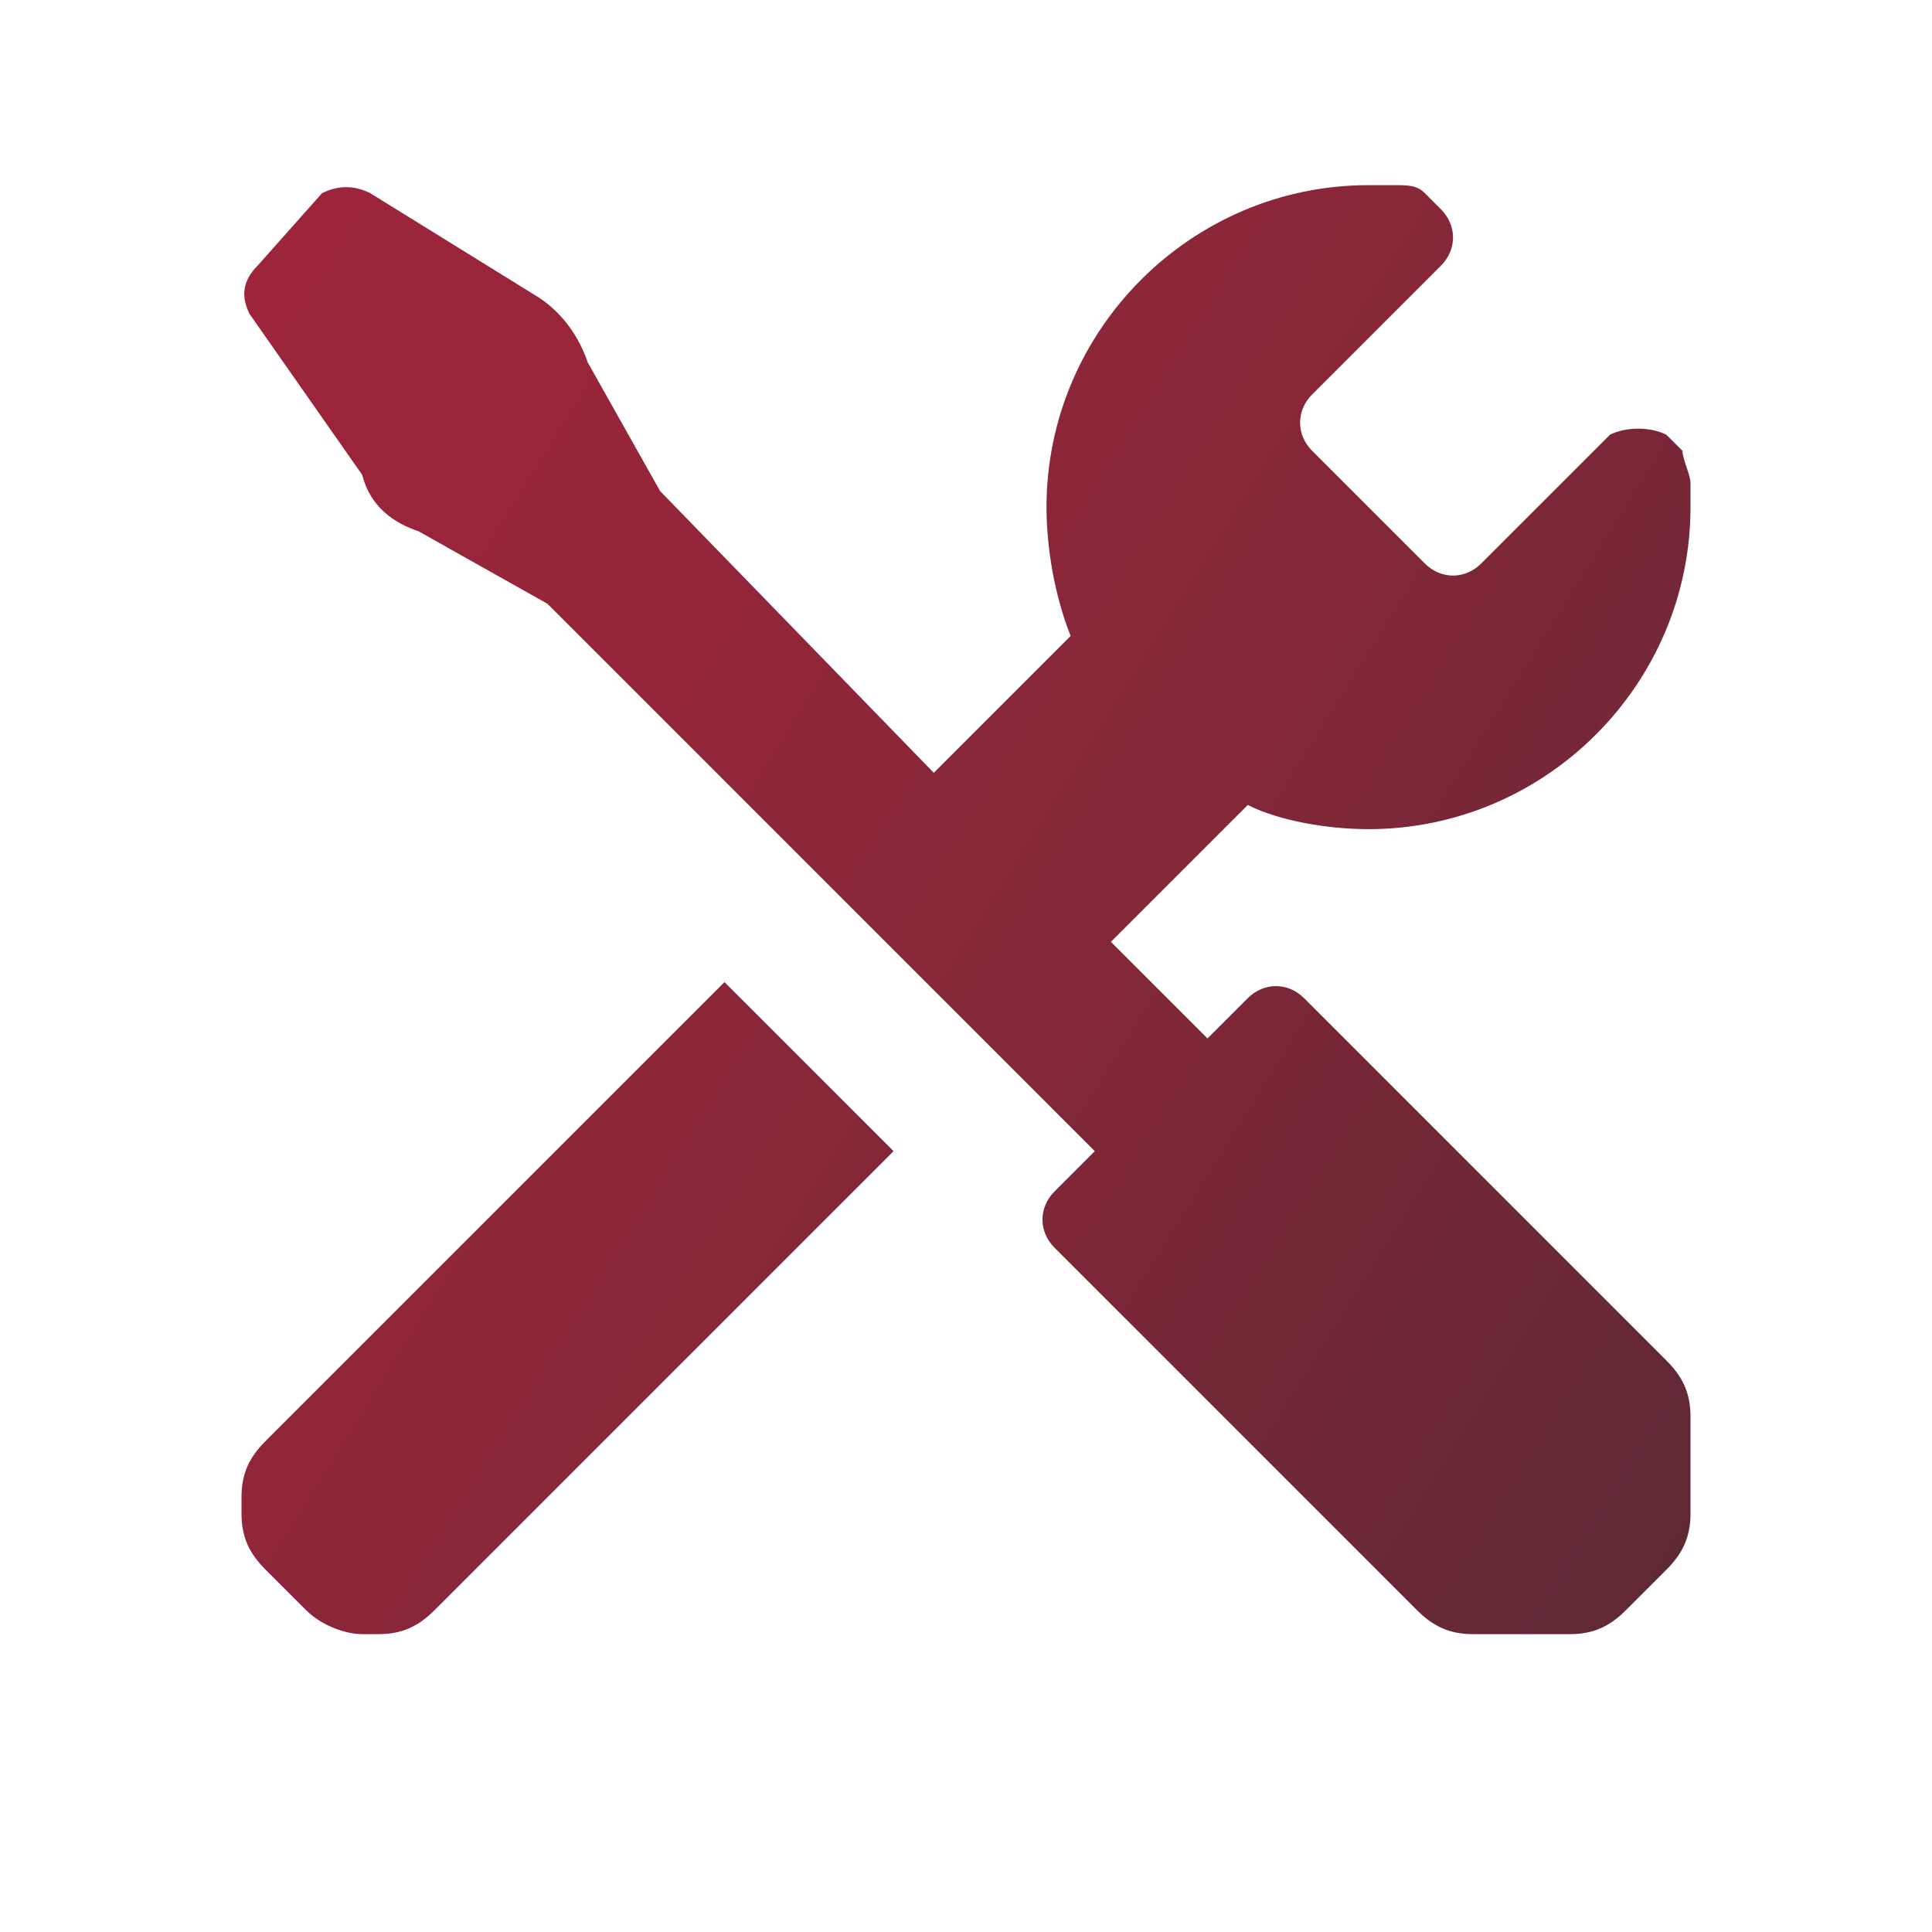 <svg xmlns="http://www.w3.org/2000/svg" xml:space="preserve" viewBox="0 0 24 24"><linearGradient id="a" x1="1.75" x2="21.66" y1="5.615" y2="18.056" gradientUnits="userSpaceOnUse"><stop offset=".012" style="stop-color:#9c253b"/><stop offset=".239" style="stop-color:#96253a"/><stop offset=".551" style="stop-color:#842738"/><stop offset=".91" style="stop-color:#672835"/><stop offset="1" style="stop-color:#5f2934"/></linearGradient><path d="M3.3 17.9c-.2.2-.3.4-.3.7v.2c0 .3.1.5.3.7l.5.5c.2.2.5.3.7.3h.2c.3 0 .5-.1.7-.3l5.7-5.7L9 12.2zM17 10.3c2.2 0 4-1.8 4-4V6c0-.1-.1-.3-.1-.4l-.2-.2c-.2-.1-.5-.1-.7 0L18.4 7c-.2.2-.5.2-.7 0l-1.4-1.4c-.2-.2-.2-.5 0-.7l1.6-1.6c.2-.2.2-.5 0-.7l-.2-.2c-.1-.1-.2-.1-.4-.1H17c-2.2 0-4 1.8-4 4 0 .5.1 1.1.3 1.6l-1.7 1.7-3.4-3.5-.9-1.6c-.1-.3-.3-.6-.6-.8L4.6 2.4q-.3-.15-.6 0l-.8.9c-.2.2-.2.4-.1.6l1.4 2c.1.4.4.6.7.7l1.6.9 6.8 6.8-.5.5c-.2.2-.2.5 0 .7l4.5 4.5c.2.2.4.3.7.3h1.2c.3 0 .5-.1.7-.3l.5-.5c.2-.2.3-.4.3-.7v-1.2c0-.3-.1-.5-.3-.7l-4.5-4.5c-.2-.2-.5-.2-.7 0l-.5.5-1.2-1.2 1.7-1.7c.4.2 1 .3 1.5.3" style="fill:url(#a)"/></svg>